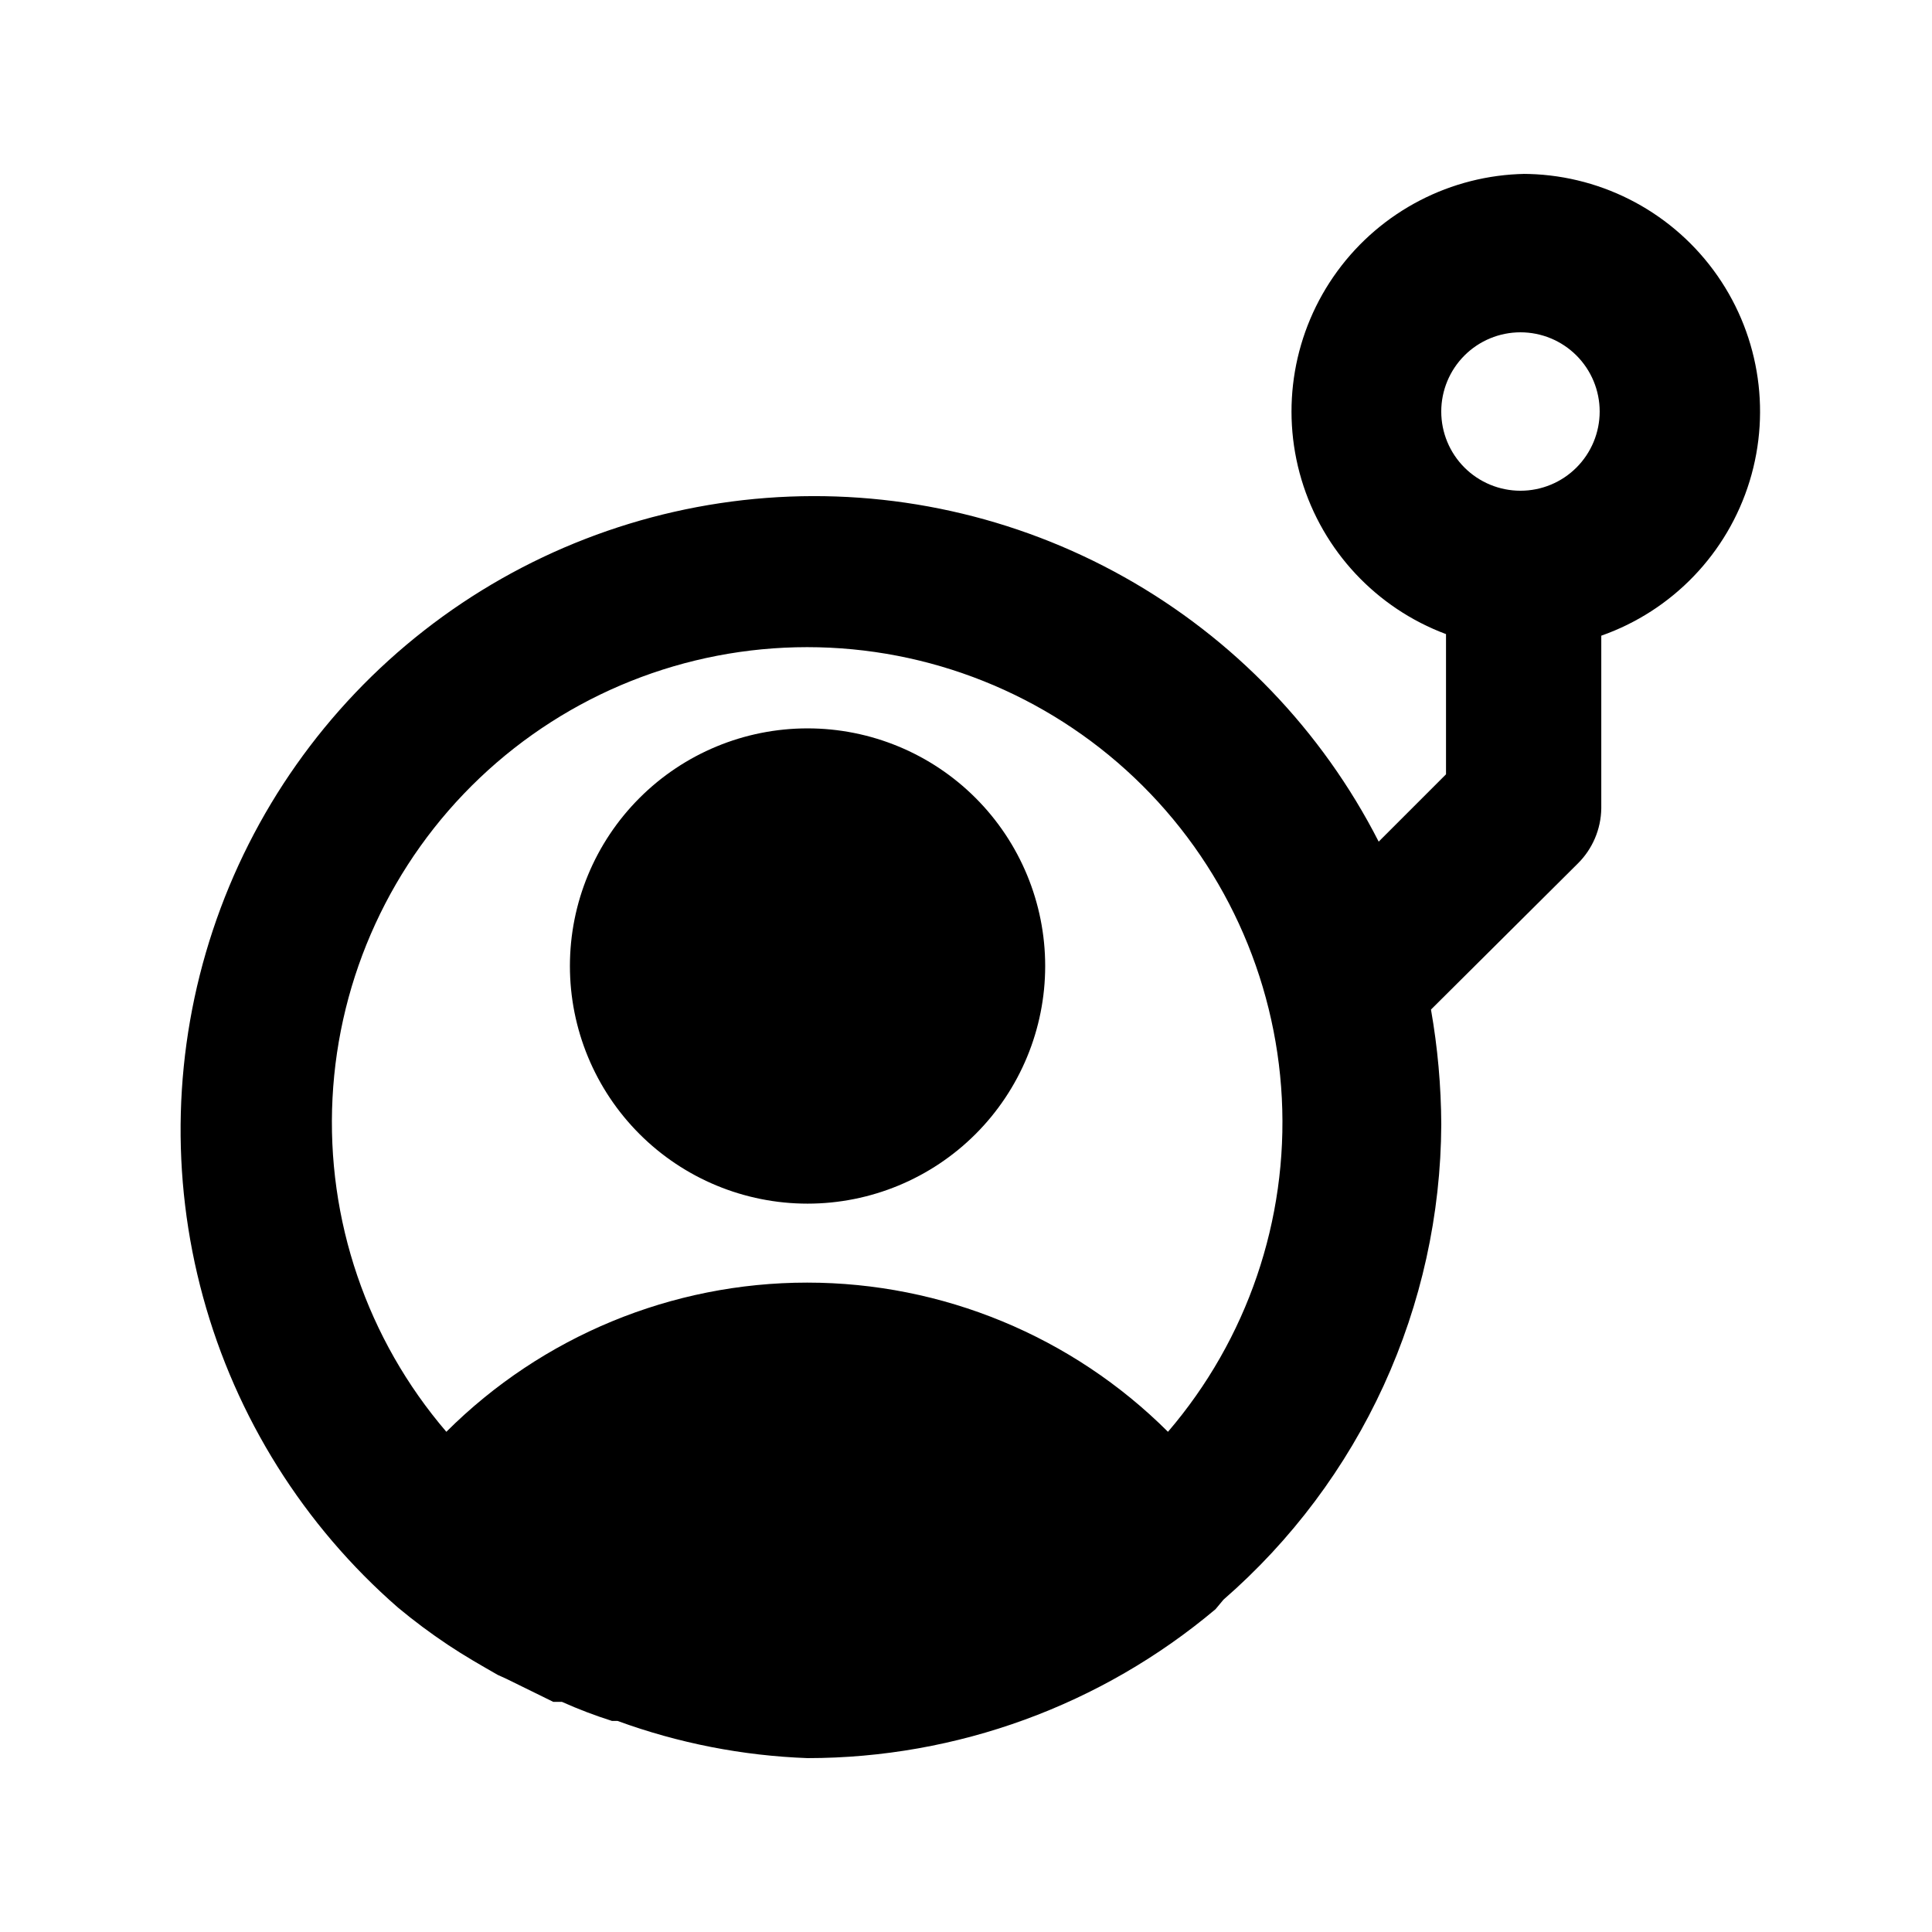 <?xml version="1.0" encoding="UTF-8"?>
<!-- Uploaded to: SVG Repo, www.svgrepo.com, Generator: SVG Repo Mixer Tools -->
<svg fill="#000000" width="800px" height="800px" version="1.1" viewBox="144 144 512 512" xmlns="http://www.w3.org/2000/svg">
 <path d="m548.2 190.08c-19.715 0.324-38.141 9.867-49.781 25.777-11.645 15.914-15.164 36.359-9.512 55.25 5.656 18.887 19.828 34.039 38.301 40.938v37.156l-17.844 17.844v-0.004c-15.059-29.488-38.5-53.871-67.375-70.074-28.875-16.207-61.898-23.516-94.914-21.008-33.02 2.512-64.559 14.723-90.652 35.105-26.098 20.383-45.586 48.027-56.016 79.457-10.43 31.426-11.332 65.234-2.602 97.176 8.73 31.941 26.711 60.586 51.676 82.34 4.231 3.519 8.645 6.816 13.227 9.867 4.41 2.938 8.816 5.457 13.227 7.977l2.309 1.047 12.387 6.086h2.309l-0.004 0.004c4.309 1.93 8.727 3.613 13.227 5.039h1.469c16.172 5.91 33.176 9.238 50.383 9.863 39.559-0.012 77.844-13.984 108.11-39.465l2.098-2.519c18.027-15.68 32.504-35.023 42.457-56.742 9.957-21.723 15.164-45.316 15.27-69.207-0.047-10.207-0.957-20.391-2.727-30.441l38.836-38.625c3.953-3.875 6.219-9.156 6.297-14.695v-45.762c18.859-6.633 33.445-21.828 39.309-40.941 5.863-19.113 2.301-39.875-9.594-55.941-11.898-16.066-30.715-25.531-50.707-25.5zm-94.676 333.36c-25.383-25.32-59.77-39.535-95.617-39.535-35.852 0-70.238 14.215-95.621 39.535-21.016-24.516-31.816-56.168-30.168-88.414 1.648-32.25 15.621-62.633 39.031-84.879 23.406-22.242 54.465-34.645 86.758-34.645 32.289 0 63.348 12.402 86.758 34.645 23.41 22.246 37.379 52.629 39.031 84.879 1.648 32.246-9.152 63.898-30.172 88.414zm93.414-249.39c-5.566 0-10.906-2.211-14.844-6.148-3.934-3.938-6.148-9.277-6.148-14.844 0-5.566 2.215-10.906 6.148-14.844 3.938-3.938 9.277-6.148 14.844-6.148 5.57 0 10.91 2.211 14.844 6.148 3.938 3.938 6.148 9.277 6.148 14.844 0 5.566-2.211 10.906-6.148 14.844-3.934 3.938-9.273 6.148-14.844 6.148zm-188.93 62.977c-16.703 0-32.723 6.633-44.531 18.445-11.812 11.809-18.445 27.828-18.445 44.531 0 16.699 6.633 32.719 18.445 44.531 11.809 11.809 27.828 18.445 44.531 18.445 16.699 0 32.719-6.637 44.531-18.445 11.809-11.812 18.445-27.832 18.445-44.531 0-16.703-6.637-32.723-18.445-44.531-11.812-11.812-27.832-18.445-44.531-18.445z"/>
</svg>